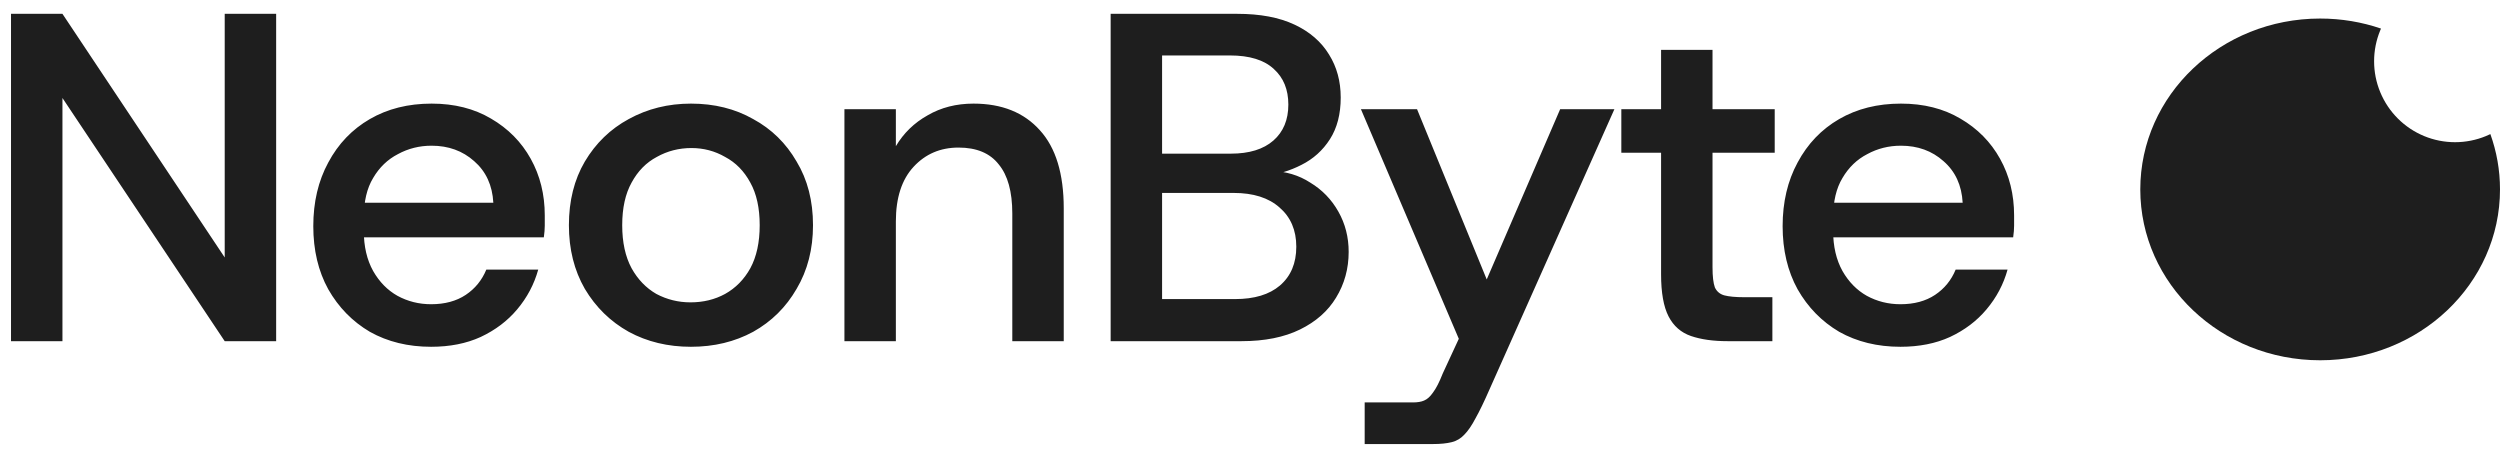 <svg width="139" height="25" viewBox="0 0 139 25" fill="none" xmlns="http://www.w3.org/2000/svg">
<path d="M0.612 18.969V0.769H3.472L12.494 14.315V0.769H15.354V18.969H12.494L3.472 5.449V18.969H0.612ZM23.971 19.281C22.688 19.281 21.553 19.003 20.565 18.449C19.594 17.877 18.823 17.088 18.251 16.083C17.696 15.077 17.419 13.907 17.419 12.573C17.419 11.238 17.696 10.059 18.251 9.037C18.805 7.997 19.577 7.191 20.565 6.619C21.553 6.047 22.697 5.761 23.997 5.761C25.262 5.761 26.363 6.038 27.299 6.593C28.252 7.147 28.989 7.893 29.509 8.829C30.029 9.765 30.289 10.813 30.289 11.975C30.289 12.148 30.289 12.339 30.289 12.547C30.289 12.737 30.271 12.954 30.237 13.197H19.525V11.273H27.429C27.377 10.302 27.021 9.531 26.363 8.959C25.721 8.387 24.933 8.101 23.997 8.101C23.321 8.101 22.697 8.257 22.125 8.569C21.553 8.863 21.093 9.305 20.747 9.895C20.4 10.467 20.227 11.203 20.227 12.105V12.833C20.227 13.699 20.4 14.445 20.747 15.069C21.093 15.675 21.544 16.135 22.099 16.447C22.671 16.759 23.295 16.915 23.971 16.915C24.733 16.915 25.375 16.741 25.895 16.395C26.415 16.048 26.796 15.58 27.039 14.991H29.925C29.699 15.805 29.309 16.542 28.755 17.201C28.217 17.842 27.541 18.353 26.727 18.735C25.929 19.099 25.011 19.281 23.971 19.281ZM38.417 19.281C37.135 19.281 35.982 19.003 34.959 18.449C33.937 17.877 33.122 17.079 32.515 16.057C31.926 15.034 31.631 13.855 31.631 12.521C31.631 11.169 31.926 9.99 32.515 8.985C33.122 7.962 33.937 7.173 34.959 6.619C35.999 6.047 37.152 5.761 38.417 5.761C39.717 5.761 40.87 6.047 41.875 6.619C42.898 7.173 43.704 7.962 44.293 8.985C44.9 9.99 45.203 11.169 45.203 12.521C45.203 13.855 44.9 15.034 44.293 16.057C43.704 17.079 42.898 17.877 41.875 18.449C40.853 19.003 39.7 19.281 38.417 19.281ZM38.391 16.811C39.102 16.811 39.743 16.655 40.315 16.343C40.905 16.013 41.373 15.537 41.719 14.913C42.066 14.271 42.239 13.474 42.239 12.521C42.239 11.567 42.066 10.779 41.719 10.155C41.373 9.513 40.905 9.037 40.315 8.725C39.743 8.395 39.119 8.231 38.443 8.231C37.75 8.231 37.109 8.395 36.519 8.725C35.93 9.037 35.462 9.513 35.115 10.155C34.769 10.779 34.595 11.567 34.595 12.521C34.595 13.474 34.769 14.271 35.115 14.913C35.462 15.537 35.921 16.013 36.493 16.343C37.083 16.655 37.715 16.811 38.391 16.811ZM46.95 18.969V6.073H49.81V8.127C50.243 7.399 50.832 6.827 51.578 6.411C52.323 5.977 53.172 5.761 54.126 5.761C55.703 5.761 56.934 6.255 57.818 7.243C58.702 8.213 59.144 9.661 59.144 11.585V18.969H56.284V11.871C56.284 10.657 56.032 9.747 55.53 9.141C55.044 8.517 54.299 8.205 53.294 8.205C52.288 8.205 51.456 8.56 50.798 9.271C50.139 9.981 49.81 10.995 49.81 12.313V18.969H46.95ZM61.752 18.969V0.769H68.798C70.064 0.769 71.121 0.968 71.97 1.367C72.82 1.765 73.461 2.32 73.894 3.031C74.328 3.724 74.544 4.521 74.544 5.423C74.544 6.341 74.345 7.113 73.946 7.737C73.548 8.361 73.019 8.837 72.36 9.167C71.719 9.496 71.026 9.704 70.28 9.791L70.67 9.505C71.485 9.522 72.213 9.739 72.854 10.155C73.513 10.553 74.033 11.091 74.414 11.767C74.796 12.443 74.986 13.188 74.986 14.003C74.986 14.939 74.752 15.788 74.284 16.551C73.834 17.296 73.166 17.885 72.282 18.319C71.398 18.752 70.315 18.969 69.032 18.969H61.752ZM64.612 16.629H68.668C69.743 16.629 70.575 16.377 71.164 15.875C71.771 15.355 72.074 14.635 72.074 13.717C72.074 12.798 71.762 12.07 71.138 11.533C70.532 10.995 69.682 10.727 68.59 10.727H64.612V16.629ZM64.612 8.543H68.434C69.457 8.543 70.246 8.3 70.8 7.815C71.355 7.329 71.632 6.662 71.632 5.813C71.632 4.981 71.364 4.322 70.826 3.837C70.289 3.334 69.474 3.083 68.382 3.083H64.612V8.543ZM75.876 24.689V22.375H78.554C78.814 22.375 79.022 22.34 79.178 22.271C79.351 22.201 79.516 22.054 79.672 21.829C79.845 21.603 80.027 21.248 80.218 20.763L81.518 17.955L81.31 19.307L75.668 6.073H78.788L82.662 15.537L86.744 6.073H89.76L82.818 21.647C82.523 22.323 82.263 22.86 82.038 23.259C81.83 23.657 81.622 23.961 81.414 24.169C81.223 24.377 80.989 24.515 80.712 24.585C80.435 24.654 80.088 24.689 79.672 24.689H75.876ZM96.048 18.969C95.251 18.969 94.575 18.873 94.02 18.683C93.465 18.492 93.049 18.128 92.772 17.591C92.495 17.053 92.356 16.273 92.356 15.251V8.491H90.146V6.073H92.356V2.771H95.216V6.073H98.674V8.491H95.216V14.861C95.216 15.363 95.259 15.736 95.346 15.979C95.45 16.204 95.623 16.351 95.866 16.421C96.126 16.49 96.499 16.525 96.984 16.525H98.544V18.969H96.048ZM105.666 19.281C104.384 19.281 103.248 19.003 102.26 18.449C101.29 17.877 100.518 17.088 99.946 16.083C99.392 15.077 99.114 13.907 99.114 12.573C99.114 11.238 99.392 10.059 99.946 9.037C100.501 7.997 101.272 7.191 102.26 6.619C103.248 6.047 104.392 5.761 105.692 5.761C106.958 5.761 108.058 6.038 108.994 6.593C109.948 7.147 110.684 7.893 111.204 8.829C111.724 9.765 111.984 10.813 111.984 11.975C111.984 12.148 111.984 12.339 111.984 12.547C111.984 12.737 111.967 12.954 111.932 13.197H101.22V11.273H109.124C109.072 10.302 108.717 9.531 108.058 8.959C107.417 8.387 106.628 8.101 105.692 8.101C105.016 8.101 104.392 8.257 103.82 8.569C103.248 8.863 102.789 9.305 102.442 9.895C102.096 10.467 101.922 11.203 101.922 12.105V12.833C101.922 13.699 102.096 14.445 102.442 15.069C102.789 15.675 103.24 16.135 103.794 16.447C104.366 16.759 104.99 16.915 105.666 16.915C106.429 16.915 107.07 16.741 107.59 16.395C108.11 16.048 108.492 15.58 108.734 14.991H111.62C111.395 15.805 111.005 16.542 110.45 17.201C109.913 17.842 109.237 18.353 108.422 18.735C107.625 19.099 106.706 19.281 105.666 19.281Z" fill="#1E1E1E"/>
<path fill-rule="evenodd" clip-rule="evenodd" d="M132.383 1.589C131.327 1.228 130.188 1.031 129 1.031C123.477 1.031 119 5.285 119 10.531C119 15.778 123.477 20.031 129 20.031C134.523 20.031 139 15.778 139 10.531C139 9.455 138.811 8.42 138.464 7.455C138.385 7.494 138.304 7.53 138.222 7.564C137.676 7.79 137.091 7.906 136.5 7.906C135.909 7.906 135.324 7.79 134.778 7.564C134.232 7.338 133.736 7.006 133.318 6.588C132.9 6.17 132.569 5.674 132.343 5.128C132.116 4.582 132 3.997 132 3.406C132 2.815 132.116 2.23 132.343 1.684C132.356 1.652 132.369 1.62 132.383 1.589Z" fill="#1E1E1E"/>
</svg>
